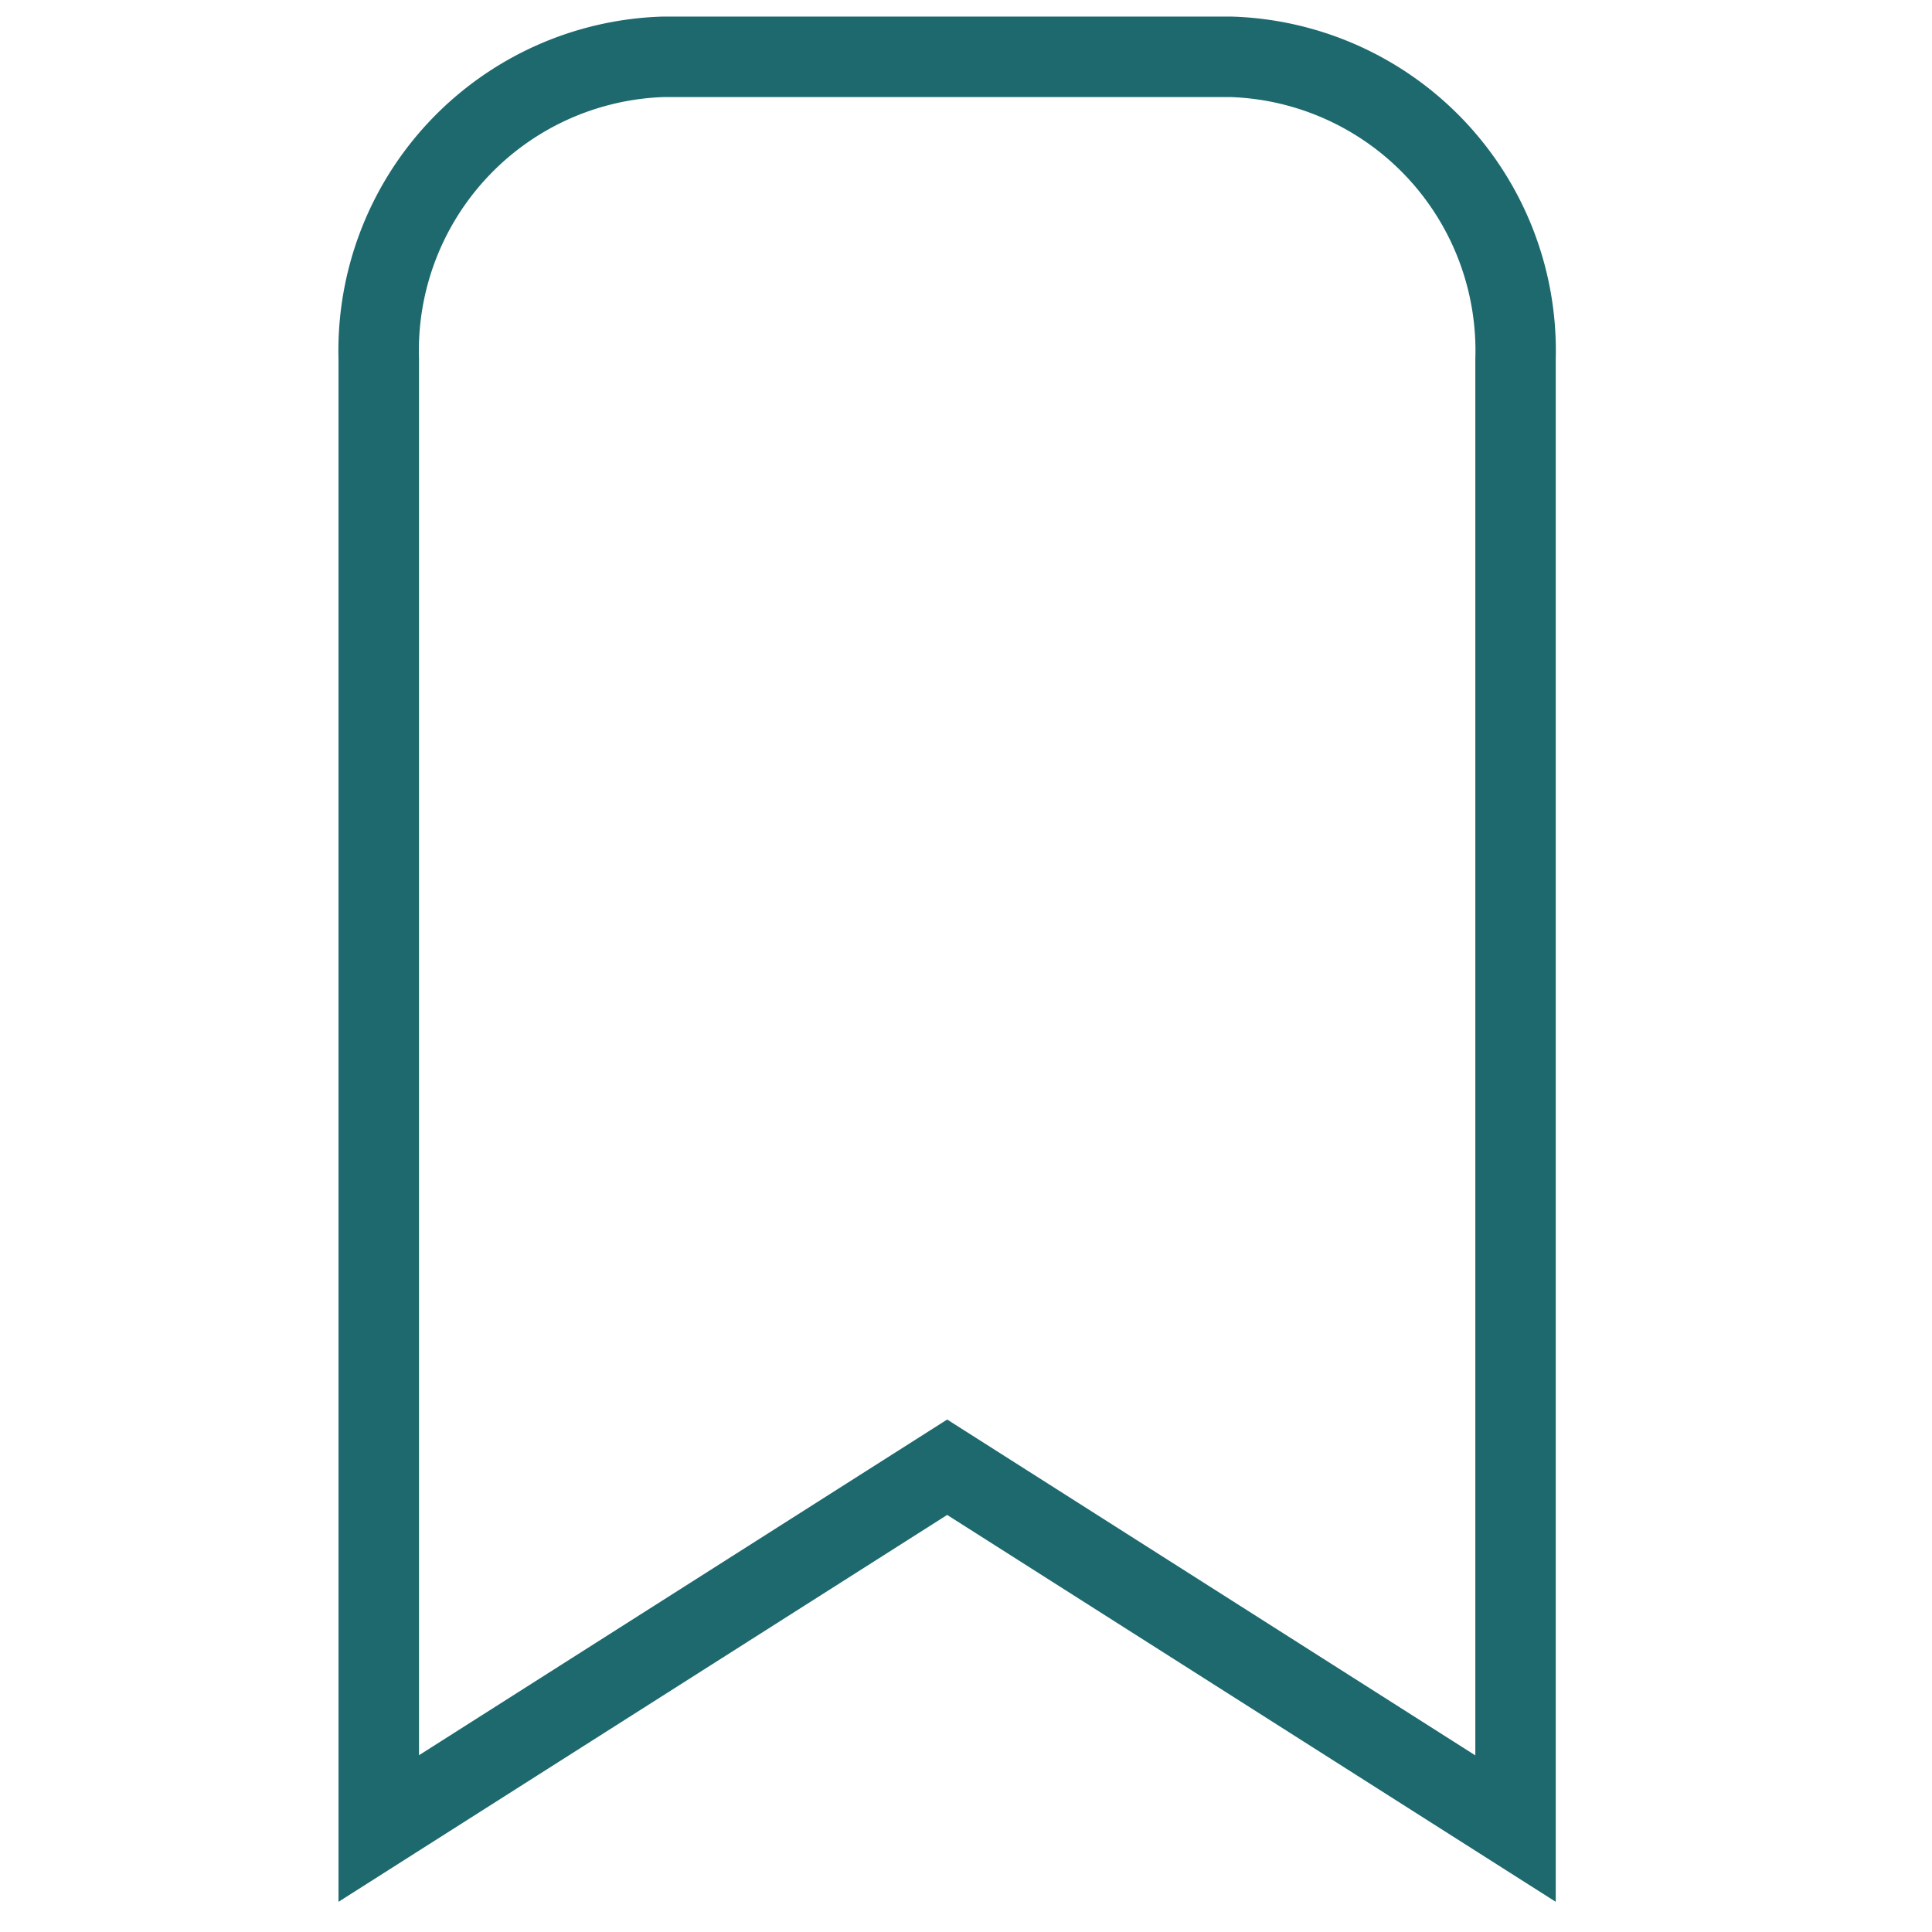 <svg xmlns="http://www.w3.org/2000/svg" xmlns:xlink="http://www.w3.org/1999/xlink" width="24" height="24" viewBox="0 0 24 24"><defs><clipPath id="a"><rect width="15.533" height="24"/></clipPath></defs><g transform="translate(-59 -1396)"><rect width="24" height="24" transform="translate(59 1396)" fill="none"/><g transform="translate(53.649 1393)"><g transform="translate(9.351 3)" clip-path="url(#a)"><path d="M13.94,3.559H21A4.152,4.152,0,0,1,25.03,7.814V26.978L17.47,22.172,9.909,26.978V7.814A4.152,4.152,0,0,1,13.94,3.559Zm10.091,21.6V7.814A3.152,3.152,0,0,0,21,4.559H13.94a3.152,3.152,0,0,0-3.031,3.255V25.157l6.561-4.17Z" transform="translate(-9.704 -3.353)" fill="#1d696e"/></g></g></g></svg>